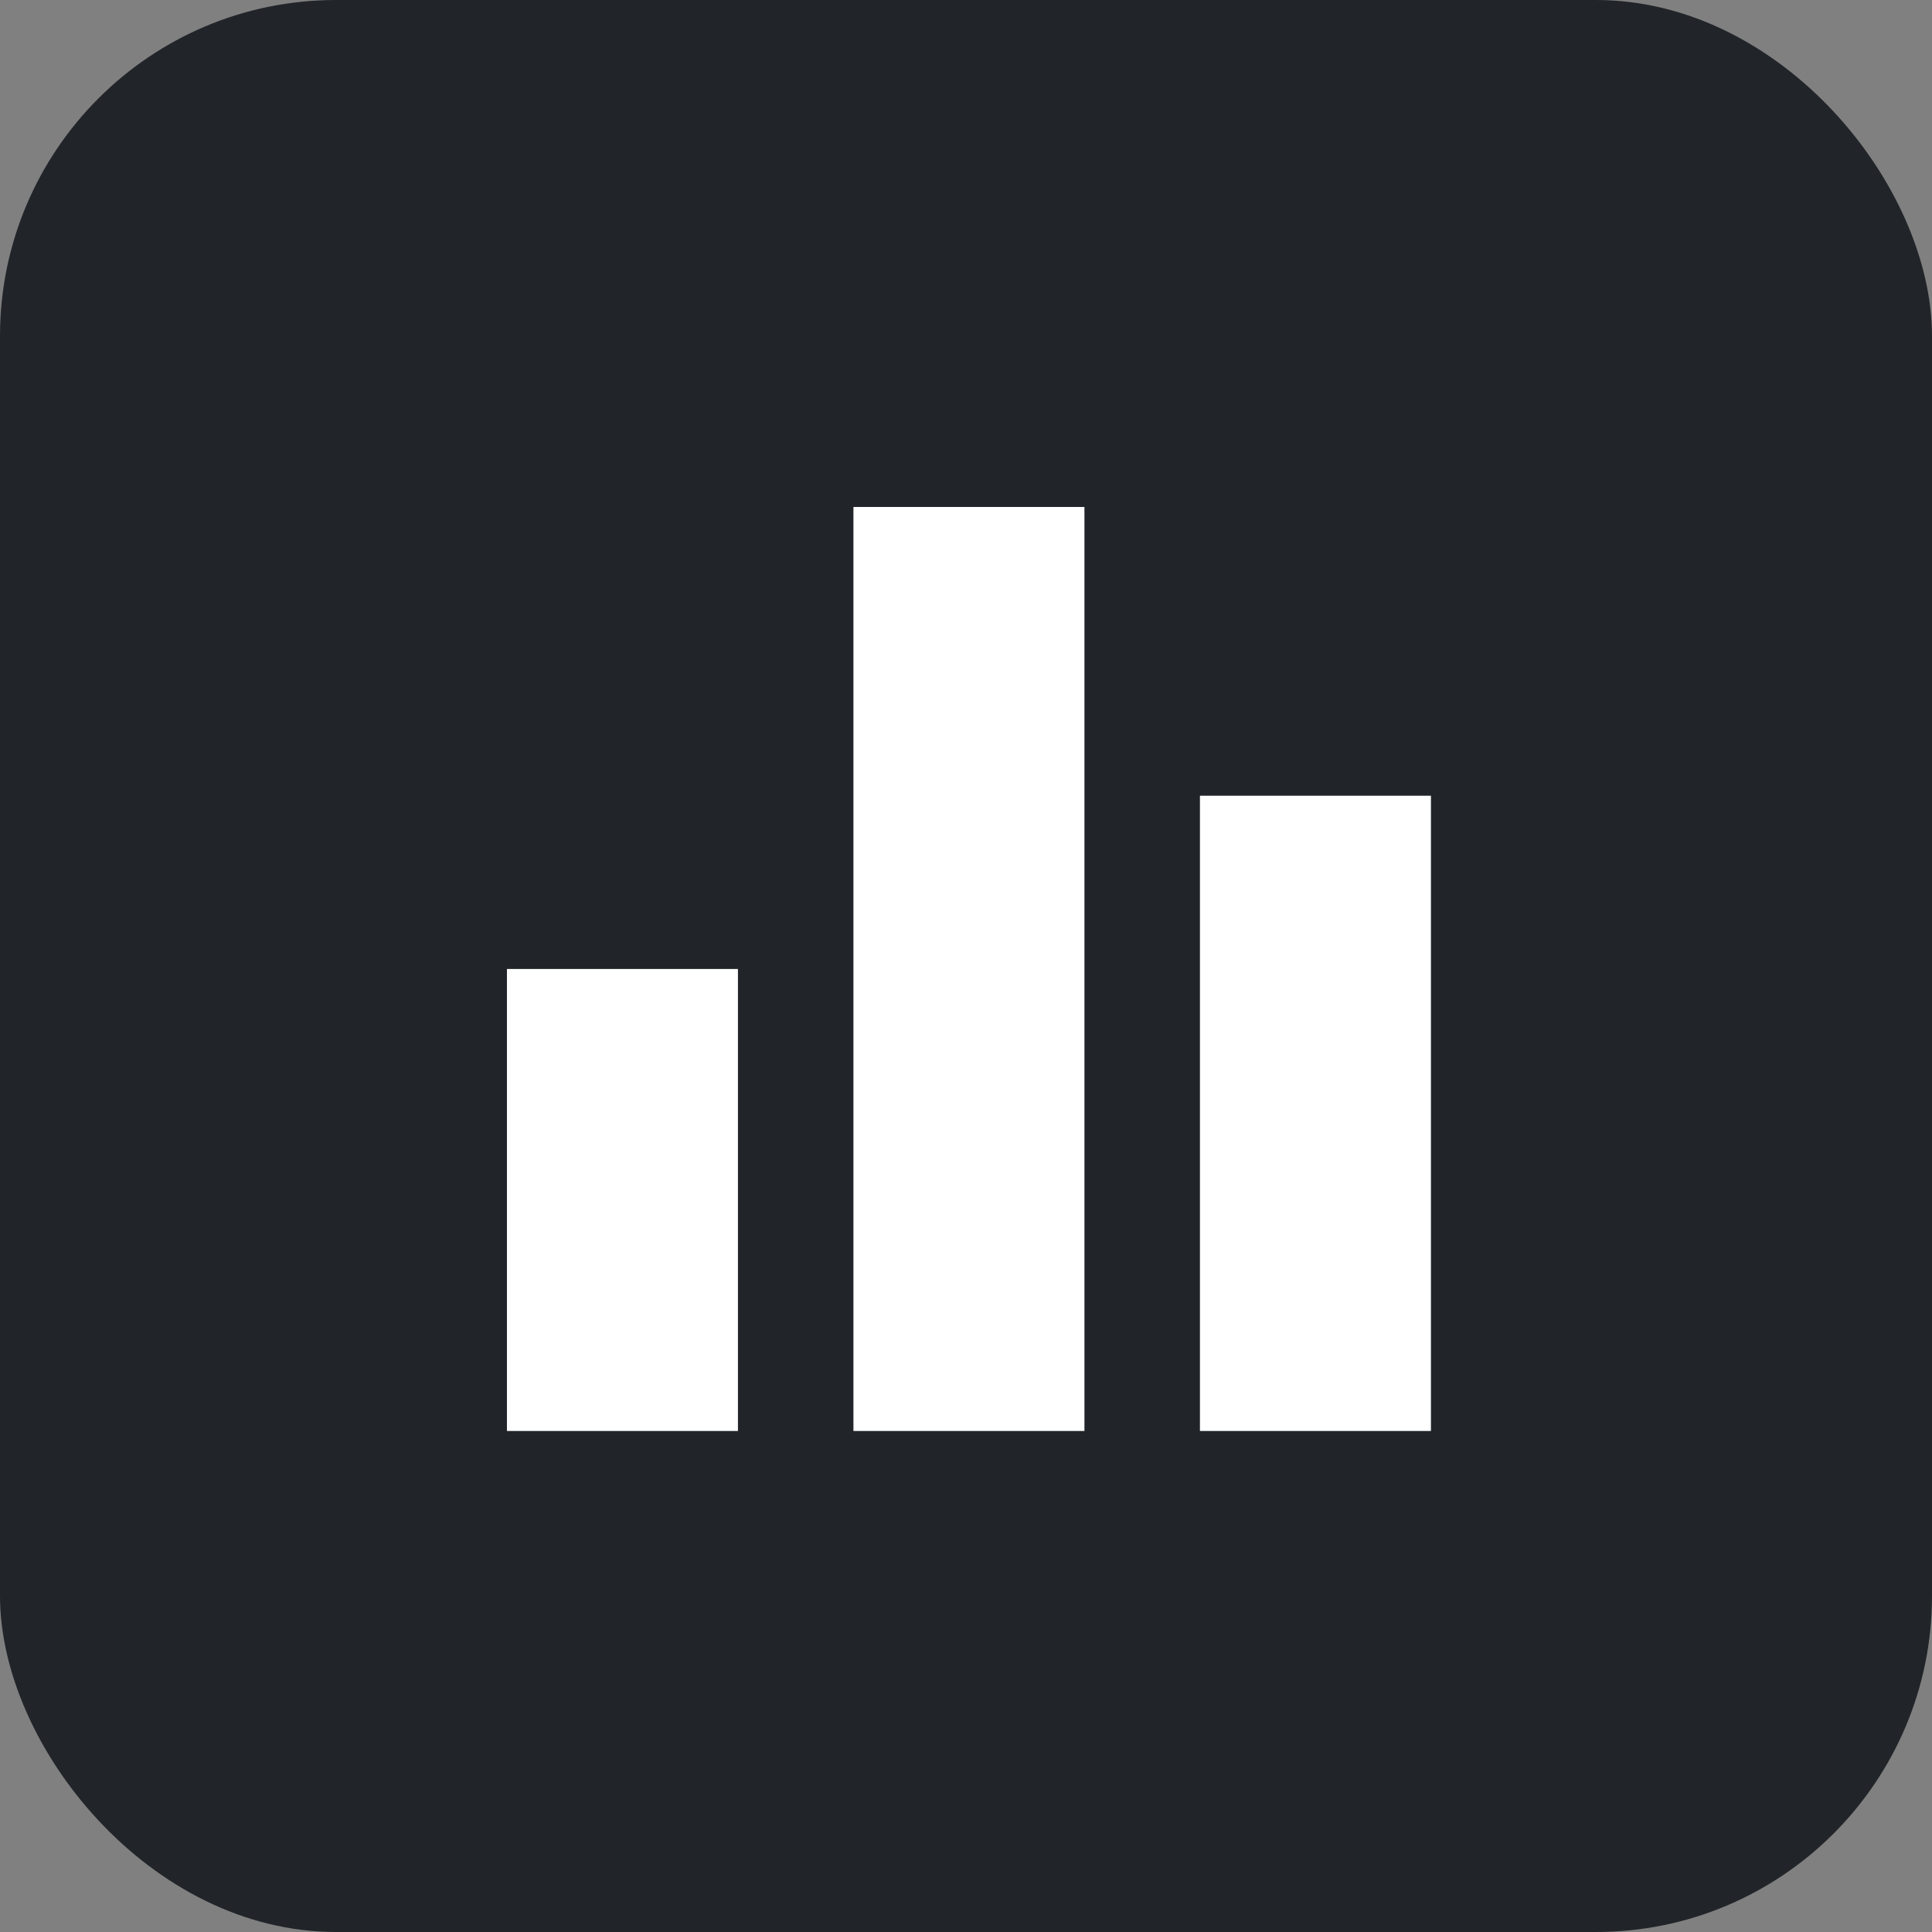 <svg width="46" height="46" viewBox="0 0 46 46" fill="none" xmlns="http://www.w3.org/2000/svg">
<rect x="0" y="0" width="46" height="46" fill="#808080" stroke="none"/>
<rect width="46" height="46" rx="8" fill="#212529"/>
<path d="M12.07 34.071V23.071H17.57V34.071H12.07ZM20.32 34.071V12.071H25.82V34.071H20.32ZM28.57 34.071V18.946H34.07V34.071H28.57Z" fill="white"/>
</svg>

